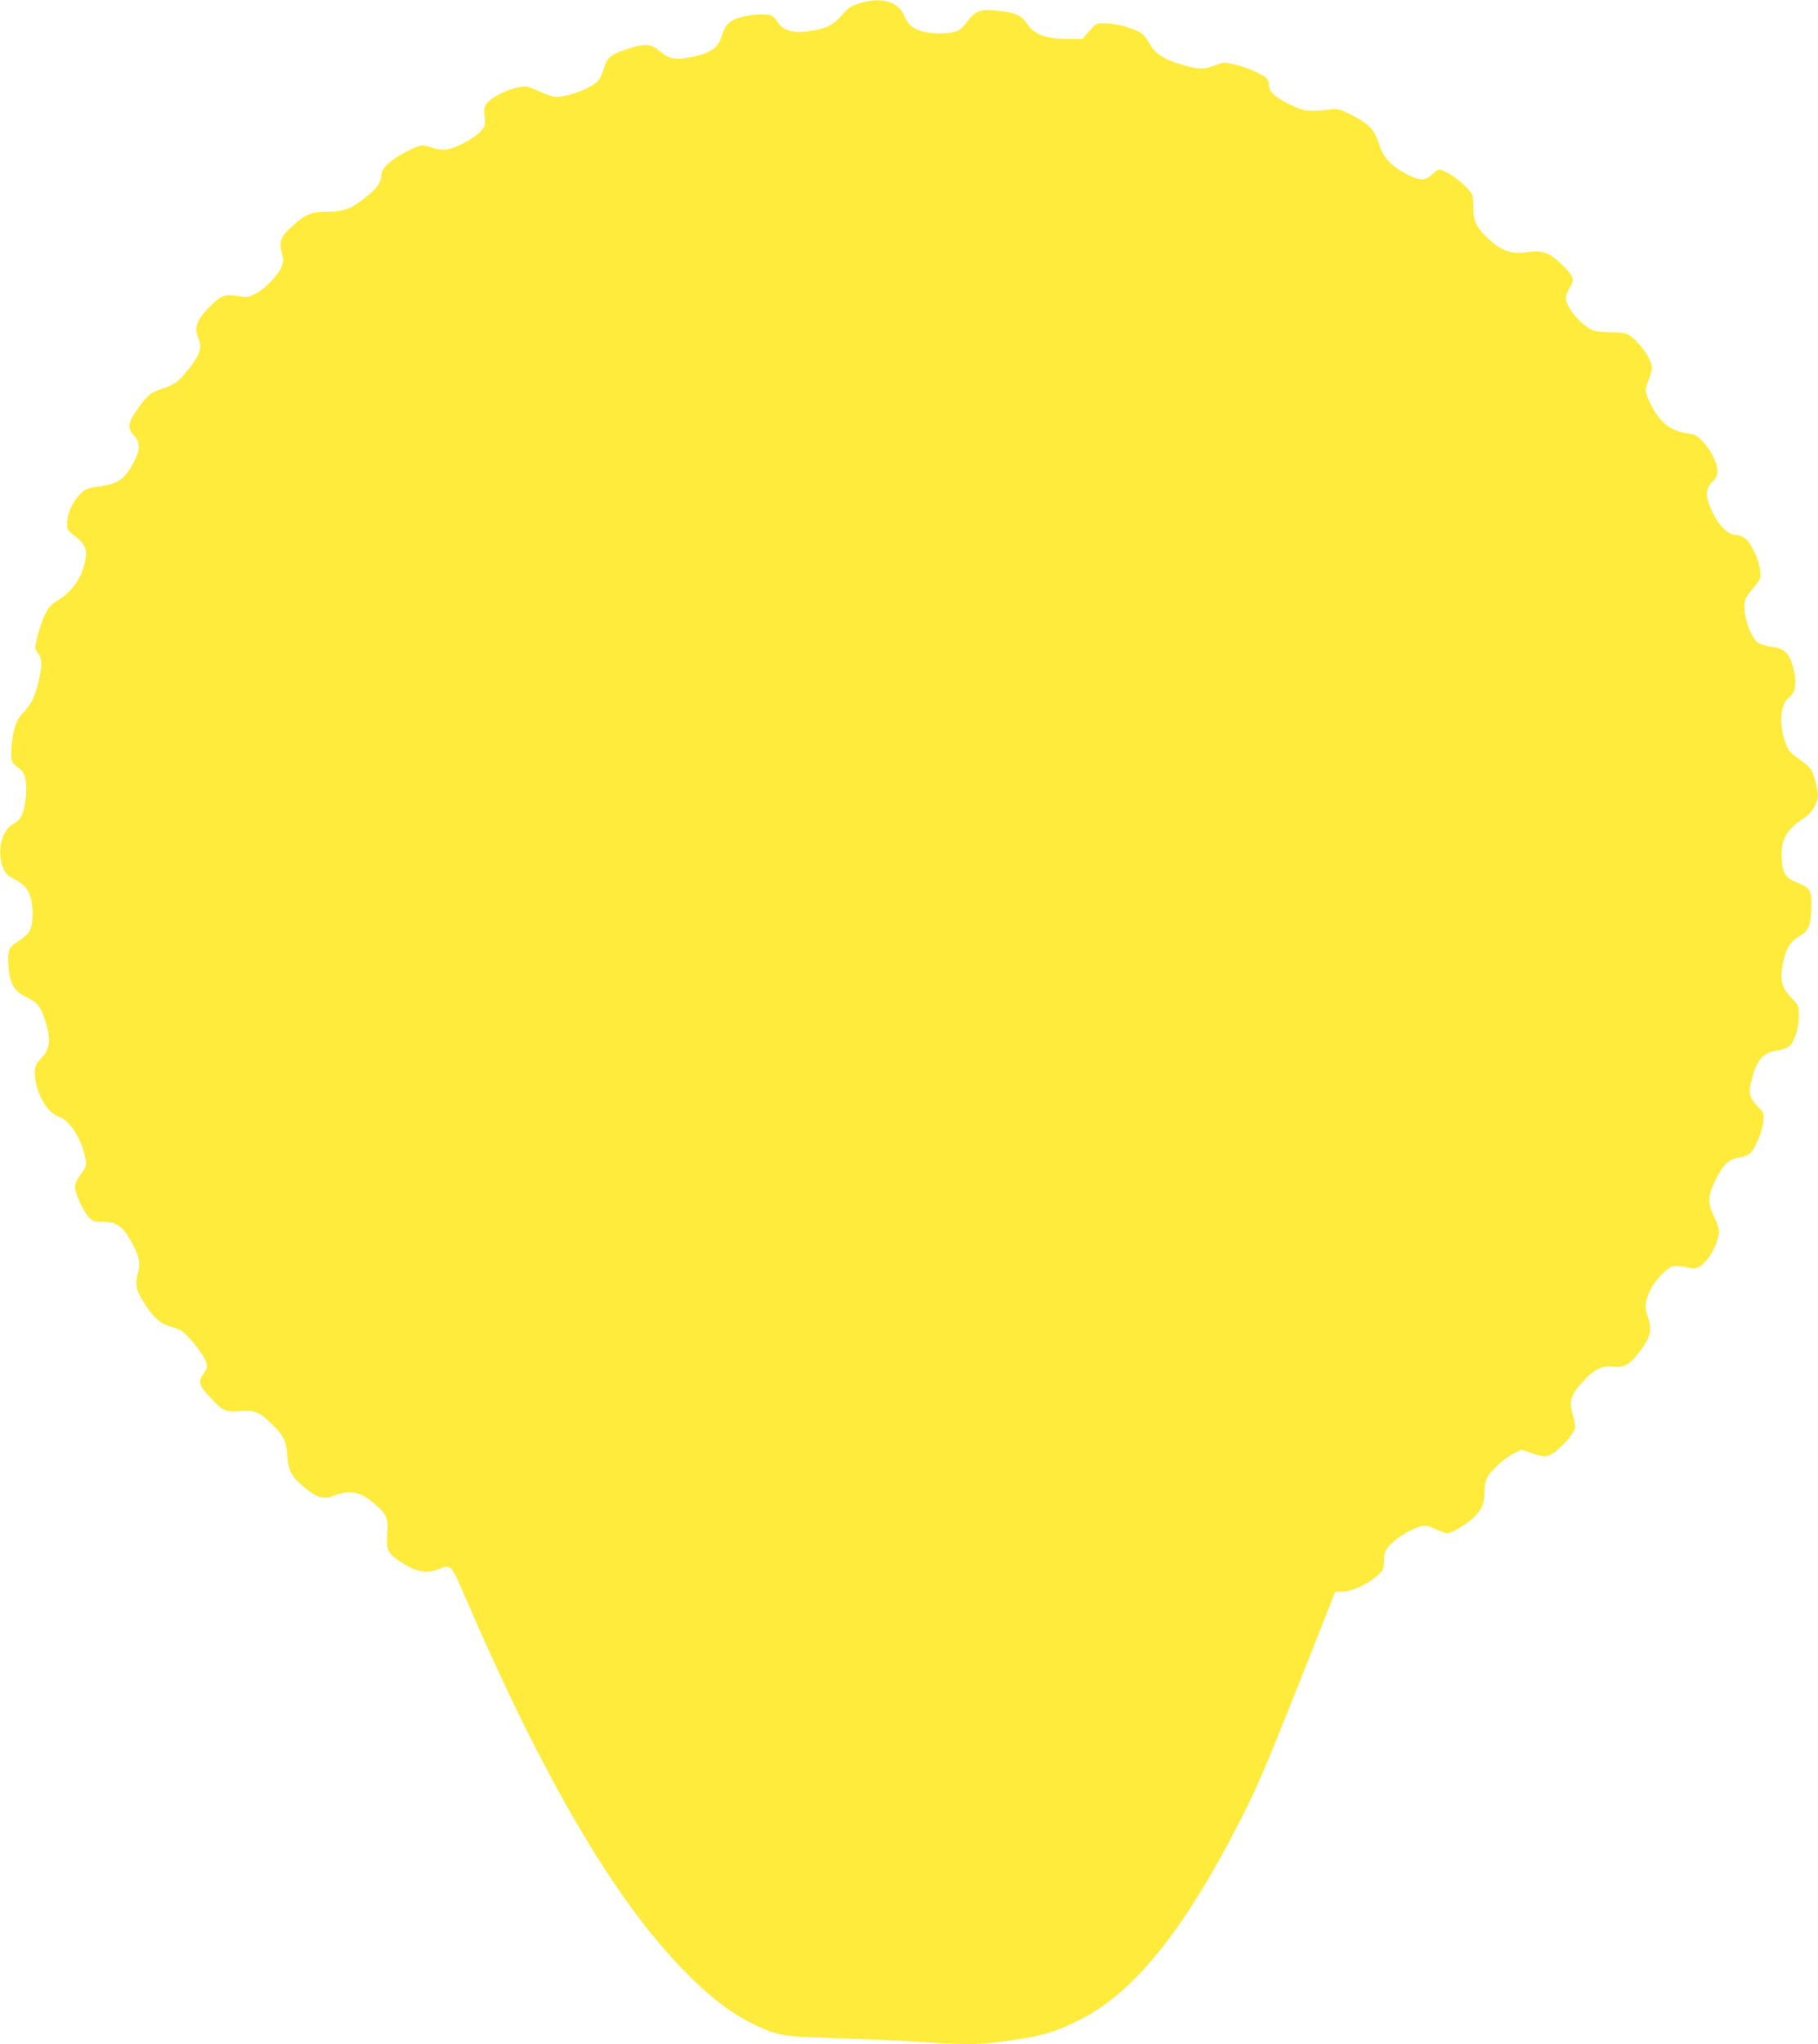 <?xml version="1.0" standalone="no"?>
<!DOCTYPE svg PUBLIC "-//W3C//DTD SVG 20010904//EN"
 "http://www.w3.org/TR/2001/REC-SVG-20010904/DTD/svg10.dtd">
<svg version="1.0" xmlns="http://www.w3.org/2000/svg"
 width="1139pt" height="1280pt" viewBox="0 0 1139 1280"
 preserveAspectRatio="xMidYMid meet">
<g transform="translate(0,1280) scale(0.1,-0.1)"
fill="#ffeb3b" stroke="none">
<path d="M5383 12779 c-52 -16 -69 -28 -105 -70 -50 -60 -91 -83 -173 -98
-127 -24 -197 -8 -234 53 -13 20 -34 39 -48 42 -48 12 -172 -3 -221 -28 -48
-24 -58 -38 -87 -121 -21 -60 -72 -92 -182 -114 -97 -20 -139 -13 -194 32 -64
54 -96 56 -224 13 -88 -29 -112 -50 -130 -113 -9 -29 -24 -64 -35 -77 -39 -51
-219 -116 -283 -103 -18 4 -63 21 -100 38 -65 29 -72 30 -122 20 -71 -15 -161
-60 -191 -96 -21 -25 -23 -35 -18 -86 6 -54 5 -60 -25 -93 -38 -44 -155 -106
-213 -114 -27 -3 -59 0 -87 10 -62 23 -80 20 -157 -19 -98 -49 -164 -108 -164
-146 0 -46 -25 -84 -90 -137 -101 -81 -141 -97 -245 -97 -105 -1 -139 -15
-224 -91 -72 -65 -84 -95 -66 -164 13 -50 13 -57 -5 -98 -24 -54 -112 -141
-169 -166 -36 -17 -51 -18 -101 -10 -75 13 -104 4 -158 -48 -100 -97 -119
-145 -87 -223 24 -56 5 -104 -85 -213 -41 -51 -81 -77 -144 -96 -65 -20 -89
-38 -134 -99 -81 -109 -89 -146 -42 -195 38 -40 39 -84 4 -154 -60 -117 -98
-146 -223 -164 -83 -12 -87 -14 -128 -58 -45 -50 -73 -118 -73 -178 0 -34 5
-42 50 -75 58 -43 75 -78 67 -136 -15 -106 -75 -202 -164 -258 -55 -35 -68
-49 -93 -101 -16 -34 -37 -94 -46 -135 -18 -73 -18 -73 4 -103 26 -34 27 -69
7 -162 -18 -89 -48 -155 -89 -198 -19 -19 -41 -49 -49 -65 -20 -39 -37 -134
-37 -202 0 -54 4 -61 58 -101 32 -24 44 -93 32 -187 -12 -94 -29 -128 -80
-156 -71 -40 -100 -168 -62 -269 14 -36 27 -50 64 -70 68 -37 94 -65 109 -118
19 -66 17 -170 -4 -208 -9 -18 -39 -46 -66 -63 -66 -40 -74 -58 -69 -150 7
-112 32 -163 100 -197 29 -14 61 -34 72 -43 28 -24 54 -83 72 -157 21 -91 12
-136 -38 -190 -34 -37 -40 -49 -40 -90 0 -112 73 -250 145 -273 65 -22 127
-107 161 -220 23 -77 21 -94 -19 -145 -23 -31 -35 -57 -35 -79 0 -39 52 -152
88 -189 22 -24 33 -28 84 -28 93 0 131 -29 193 -148 40 -76 45 -113 28 -179
-18 -70 -10 -104 45 -189 52 -80 98 -122 147 -135 22 -6 55 -18 73 -26 39 -19
146 -148 162 -198 11 -33 10 -39 -15 -75 -36 -51 -30 -73 42 -150 77 -84 98
-93 187 -85 89 9 125 -7 204 -86 72 -72 85 -100 92 -196 7 -95 26 -129 112
-200 73 -60 117 -72 177 -49 105 42 170 28 265 -56 69 -60 80 -87 72 -180 -8
-94 4 -123 67 -166 107 -73 175 -89 256 -56 76 30 78 27 159 -161 483 -1123
926 -1885 1360 -2336 167 -174 316 -290 466 -359 139 -66 171 -71 491 -81 160
-5 369 -13 465 -19 357 -23 421 -23 566 -5 252 31 350 58 508 138 346 176 656
562 1013 1262 97 191 157 331 353 824 l235 594 50 2 c59 2 156 48 215 101 37
33 40 41 40 88 0 32 7 61 18 78 36 54 148 127 219 143 25 5 46 0 87 -19 30
-14 62 -26 71 -26 27 0 108 46 159 91 58 52 76 90 76 165 0 31 7 71 16 90 21
44 111 126 170 155 l47 22 67 -23 c41 -14 76 -21 92 -17 52 13 162 123 175
175 3 14 -2 48 -11 77 -29 92 -18 129 65 219 68 74 116 97 185 89 65 -7 101
11 155 79 79 101 92 148 64 228 -22 61 -19 104 12 168 31 67 108 147 147 154
15 3 44 2 64 -3 77 -18 97 -12 141 37 43 49 81 135 81 185 0 16 -13 56 -30 89
-44 87 -41 137 13 242 47 92 81 122 150 132 26 4 53 16 65 29 34 36 75 138 80
195 4 52 3 55 -36 95 -51 52 -59 86 -38 166 33 128 73 173 168 185 32 5 58 15
73 30 31 31 55 115 55 189 0 58 -2 62 -49 112 -58 61 -70 108 -52 206 16 91
43 139 95 171 68 41 80 66 84 177 5 114 -4 131 -87 164 -73 29 -92 58 -98 144
-9 124 25 186 146 266 46 30 80 91 81 141 0 16 -9 59 -20 97 -21 70 -23 72
-120 142 -38 27 -49 43 -67 97 -39 114 -28 234 25 272 47 33 53 114 17 219
-23 66 -51 89 -123 99 -33 4 -72 16 -86 25 -53 35 -102 191 -83 267 4 13 27
48 53 78 44 52 46 57 42 105 -6 64 -53 169 -90 200 -16 14 -42 25 -56 25 -63
0 -129 73 -173 189 -25 68 -19 107 21 146 23 22 30 38 30 67 0 48 -39 126 -91
183 -34 36 -49 45 -87 50 -116 15 -181 66 -242 188 -35 71 -37 90 -10 152 11
26 20 58 20 71 0 54 -89 177 -151 210 -18 9 -58 14 -108 14 -44 0 -92 5 -108
11 -72 27 -173 145 -173 201 0 16 11 46 25 67 33 49 24 74 -51 146 -77 74
-124 91 -212 77 -105 -18 -174 9 -269 104 -57 58 -73 97 -73 184 0 69 -1 72
-41 115 -42 45 -117 98 -158 110 -18 5 -30 0 -57 -26 -44 -43 -82 -42 -164 2
-98 52 -145 104 -171 189 -27 88 -62 125 -173 181 -73 37 -86 40 -131 34 -130
-17 -165 -13 -257 32 -93 46 -128 80 -128 123 0 15 -8 34 -18 43 -27 25 -122
65 -195 83 -65 16 -68 16 -123 -5 -69 -26 -100 -26 -193 -1 -127 36 -187 74
-222 142 -10 20 -31 46 -45 57 -38 30 -156 64 -227 65 -59 1 -59 1 -103 -49
l-43 -50 -98 1 c-130 1 -204 29 -246 92 -37 55 -69 70 -170 83 -118 16 -155 4
-207 -66 -30 -40 -49 -57 -77 -64 -54 -15 -151 -13 -209 4 -56 16 -86 43 -108
95 -38 92 -145 122 -283 79z"/>
</g>
</svg>
